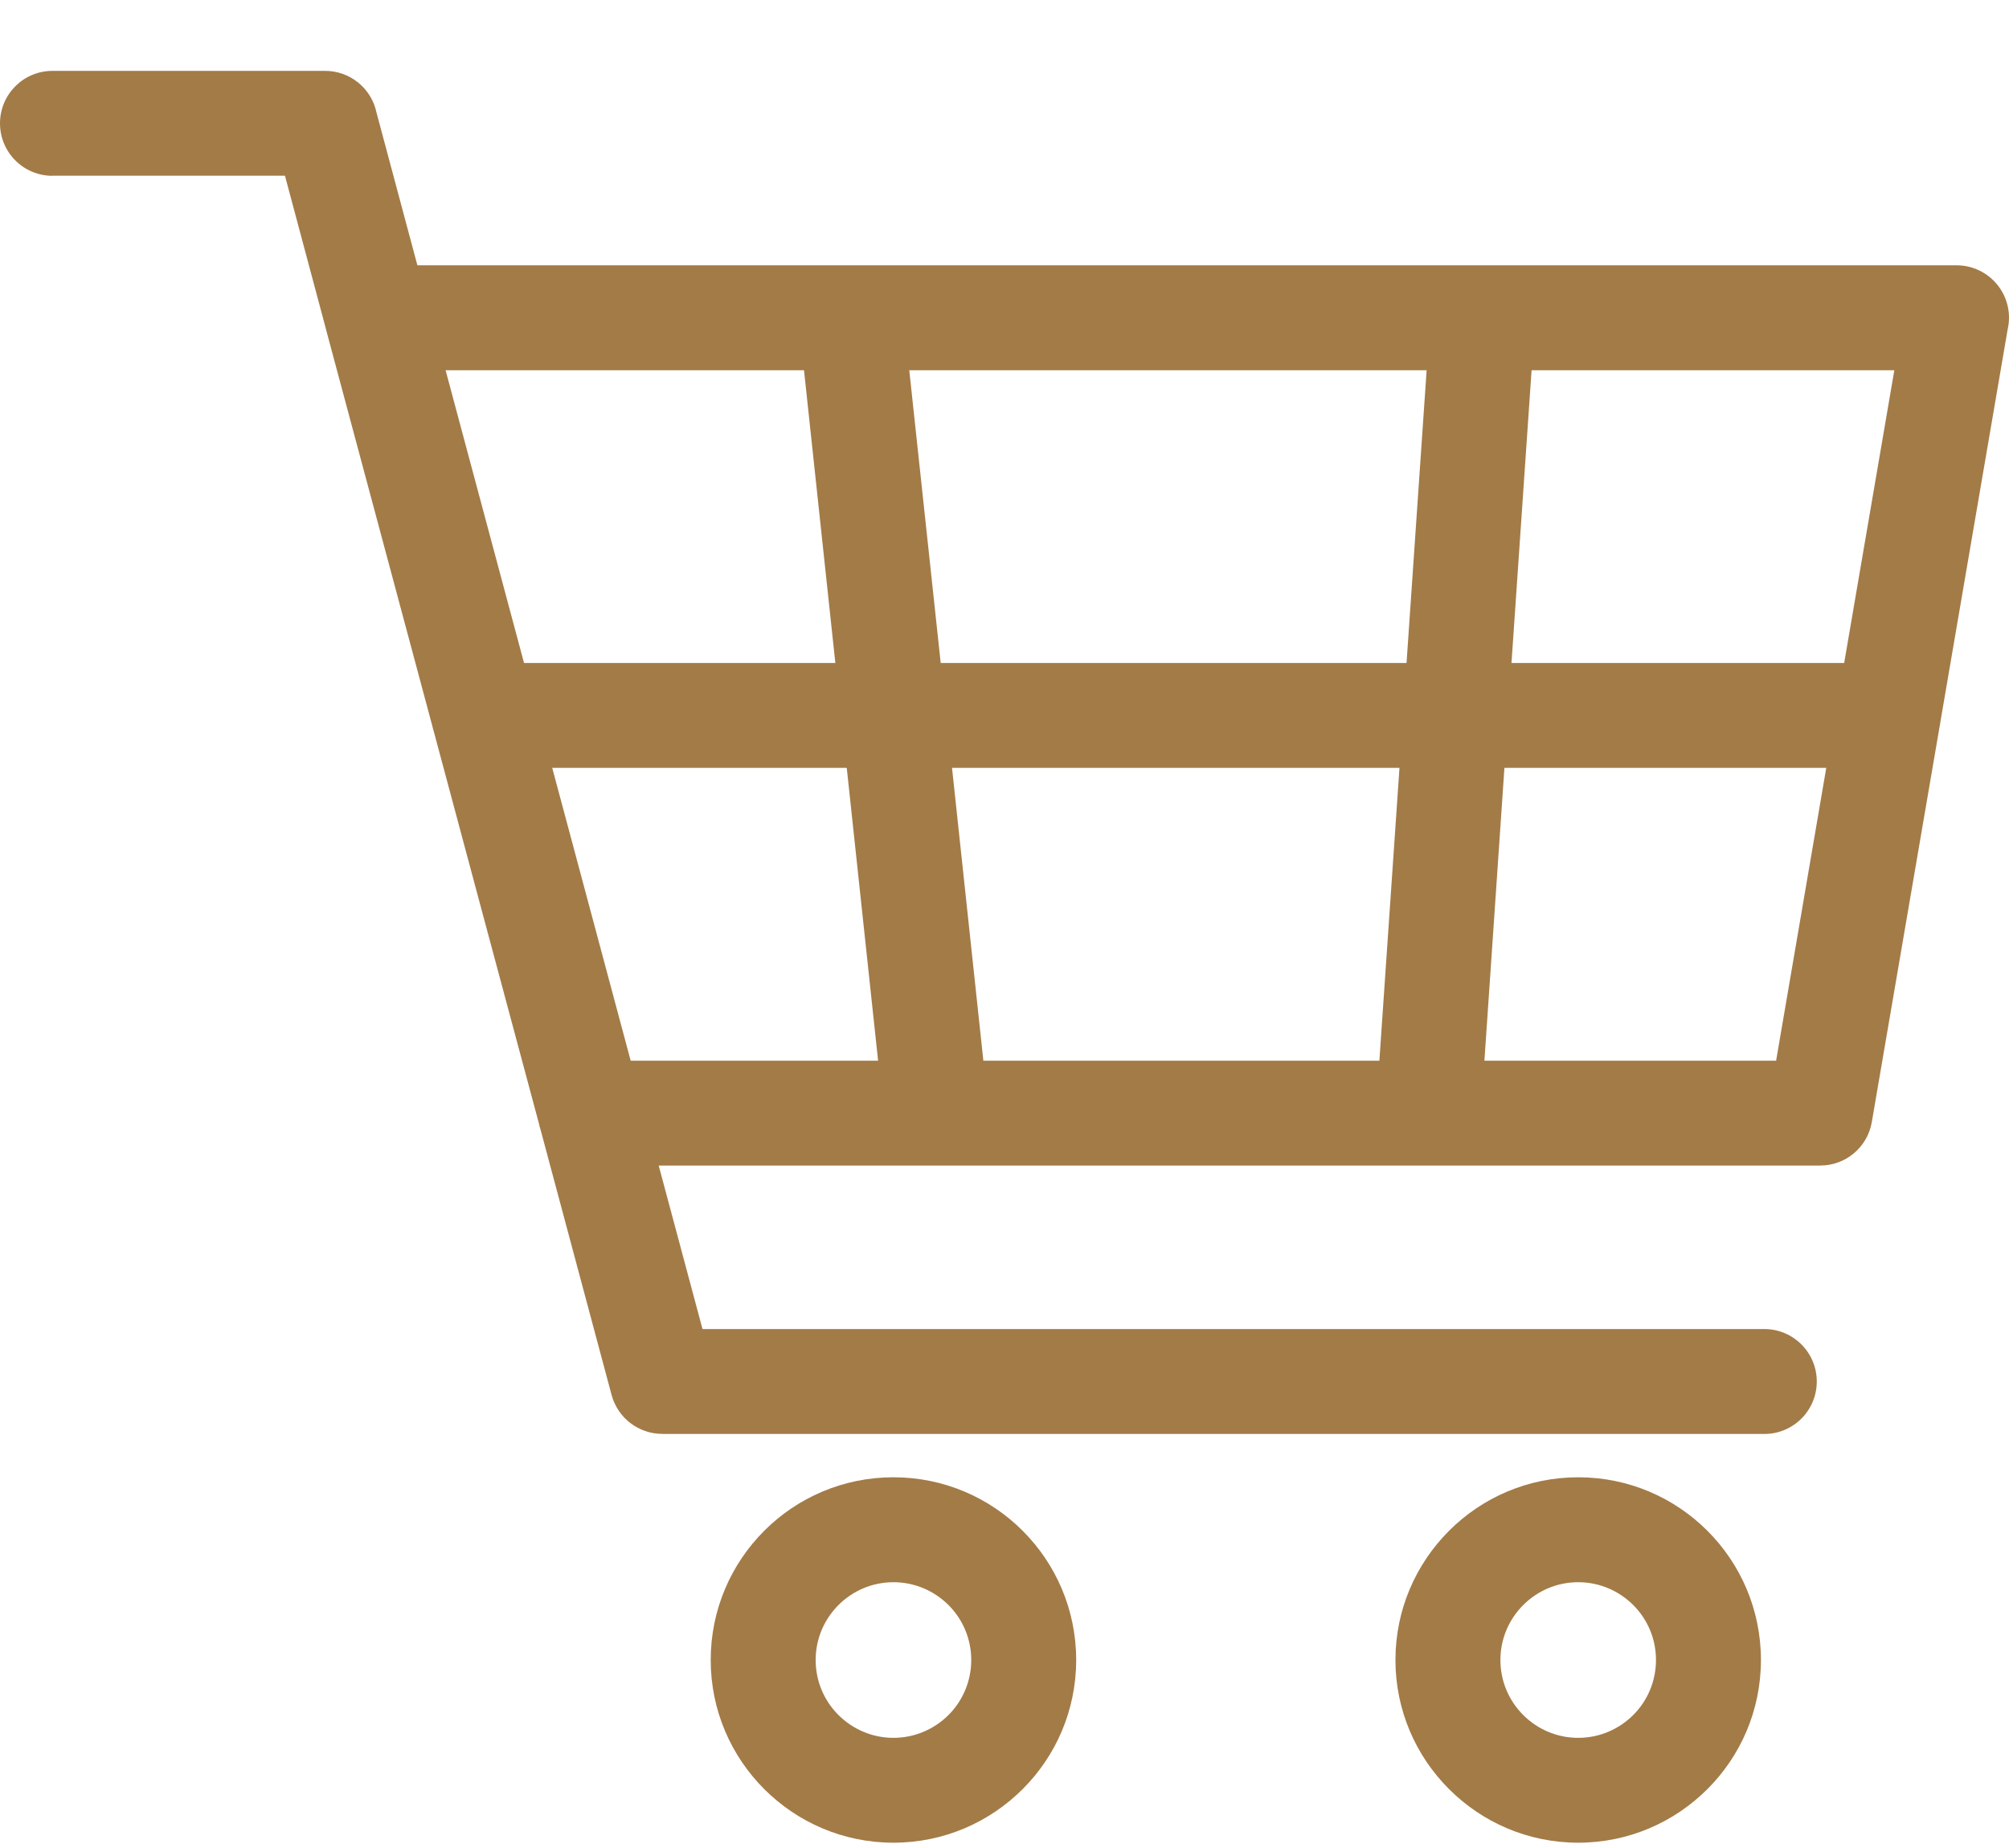 <svg width="25" height="23" viewBox="0 0 25 23" fill="none" xmlns="http://www.w3.org/2000/svg">
<path d="M0.653 2.188C0.292 2.188 0 1.896 0 1.535C0 1.174 0.292 0.882 0.653 0.882H4.046C4.36 0.882 4.623 1.104 4.685 1.4L5.194 3.302H24.347C24.708 3.302 25 3.594 25 3.955C25 4.005 24.994 4.054 24.983 4.101L24.147 8.98C24.144 9.004 24.14 9.028 24.135 9.051L23.293 13.964C23.239 14.282 22.963 14.507 22.651 14.506V14.507H8.197L8.742 16.541H21.955C22.316 16.541 22.608 16.834 22.608 17.194C22.608 17.555 22.316 17.847 21.955 17.847H8.241V17.846C7.953 17.846 7.69 17.654 7.611 17.363L6.726 14.057C6.719 14.036 6.712 14.013 6.708 13.989L5.937 11.115L5.399 9.107C5.392 9.085 5.386 9.063 5.381 9.04L4.063 4.123V4.121L3.546 2.187H0.653V2.188ZM19.639 19.692C19.371 19.692 19.13 19.801 18.955 19.976C18.78 20.151 18.671 20.393 18.671 20.66C18.671 20.928 18.78 21.17 18.955 21.345C19.13 21.52 19.372 21.629 19.639 21.629C19.907 21.629 20.148 21.52 20.324 21.345C20.499 21.17 20.607 20.928 20.607 20.66C20.607 20.392 20.499 20.151 20.324 19.976C20.148 19.801 19.907 19.692 19.639 19.692ZM18.032 19.052C18.443 18.64 19.012 18.386 19.639 18.386C20.267 18.386 20.835 18.64 21.247 19.052C21.659 19.464 21.913 20.032 21.913 20.66C21.913 21.288 21.659 21.856 21.247 22.267C20.835 22.679 20.267 22.934 19.639 22.934C19.012 22.934 18.443 22.679 18.032 22.267C17.62 21.856 17.365 21.288 17.365 20.66C17.365 20.032 17.62 19.464 18.032 19.052ZM11.118 19.692C10.851 19.692 10.609 19.801 10.434 19.976C10.259 20.151 10.15 20.393 10.15 20.66C10.15 20.928 10.258 21.17 10.434 21.345C10.609 21.52 10.851 21.629 11.118 21.629C11.385 21.629 11.627 21.52 11.803 21.345C11.978 21.17 12.086 20.928 12.086 20.66C12.086 20.392 11.978 20.151 11.803 19.976C11.627 19.801 11.385 19.692 11.118 19.692ZM9.51 19.052C9.922 18.64 10.49 18.386 11.118 18.386C11.746 18.386 12.314 18.64 12.726 19.052C13.138 19.464 13.392 20.032 13.392 20.66C13.392 21.288 13.138 21.856 12.726 22.267C12.314 22.679 11.746 22.934 11.118 22.934C10.49 22.934 9.922 22.679 9.51 22.267C9.099 21.856 8.844 21.288 8.844 20.66C8.844 20.032 9.099 19.463 9.51 19.052ZM22.726 9.557H18.721L18.472 13.201H22.102L22.726 9.557ZM17.415 9.557H11.847L12.237 13.201H17.165L17.415 9.557ZM10.536 9.557H6.872L7.848 13.201H10.927L10.537 9.557H10.536ZM6.521 8.251H10.395L10.005 4.608H5.545L6.521 8.251ZM11.706 8.251H17.503L17.753 4.608H11.315L11.706 8.251ZM18.81 8.251H22.949L23.573 4.608H19.059L18.809 8.251H18.81Z" fill="#A37B47"/>
</svg>
